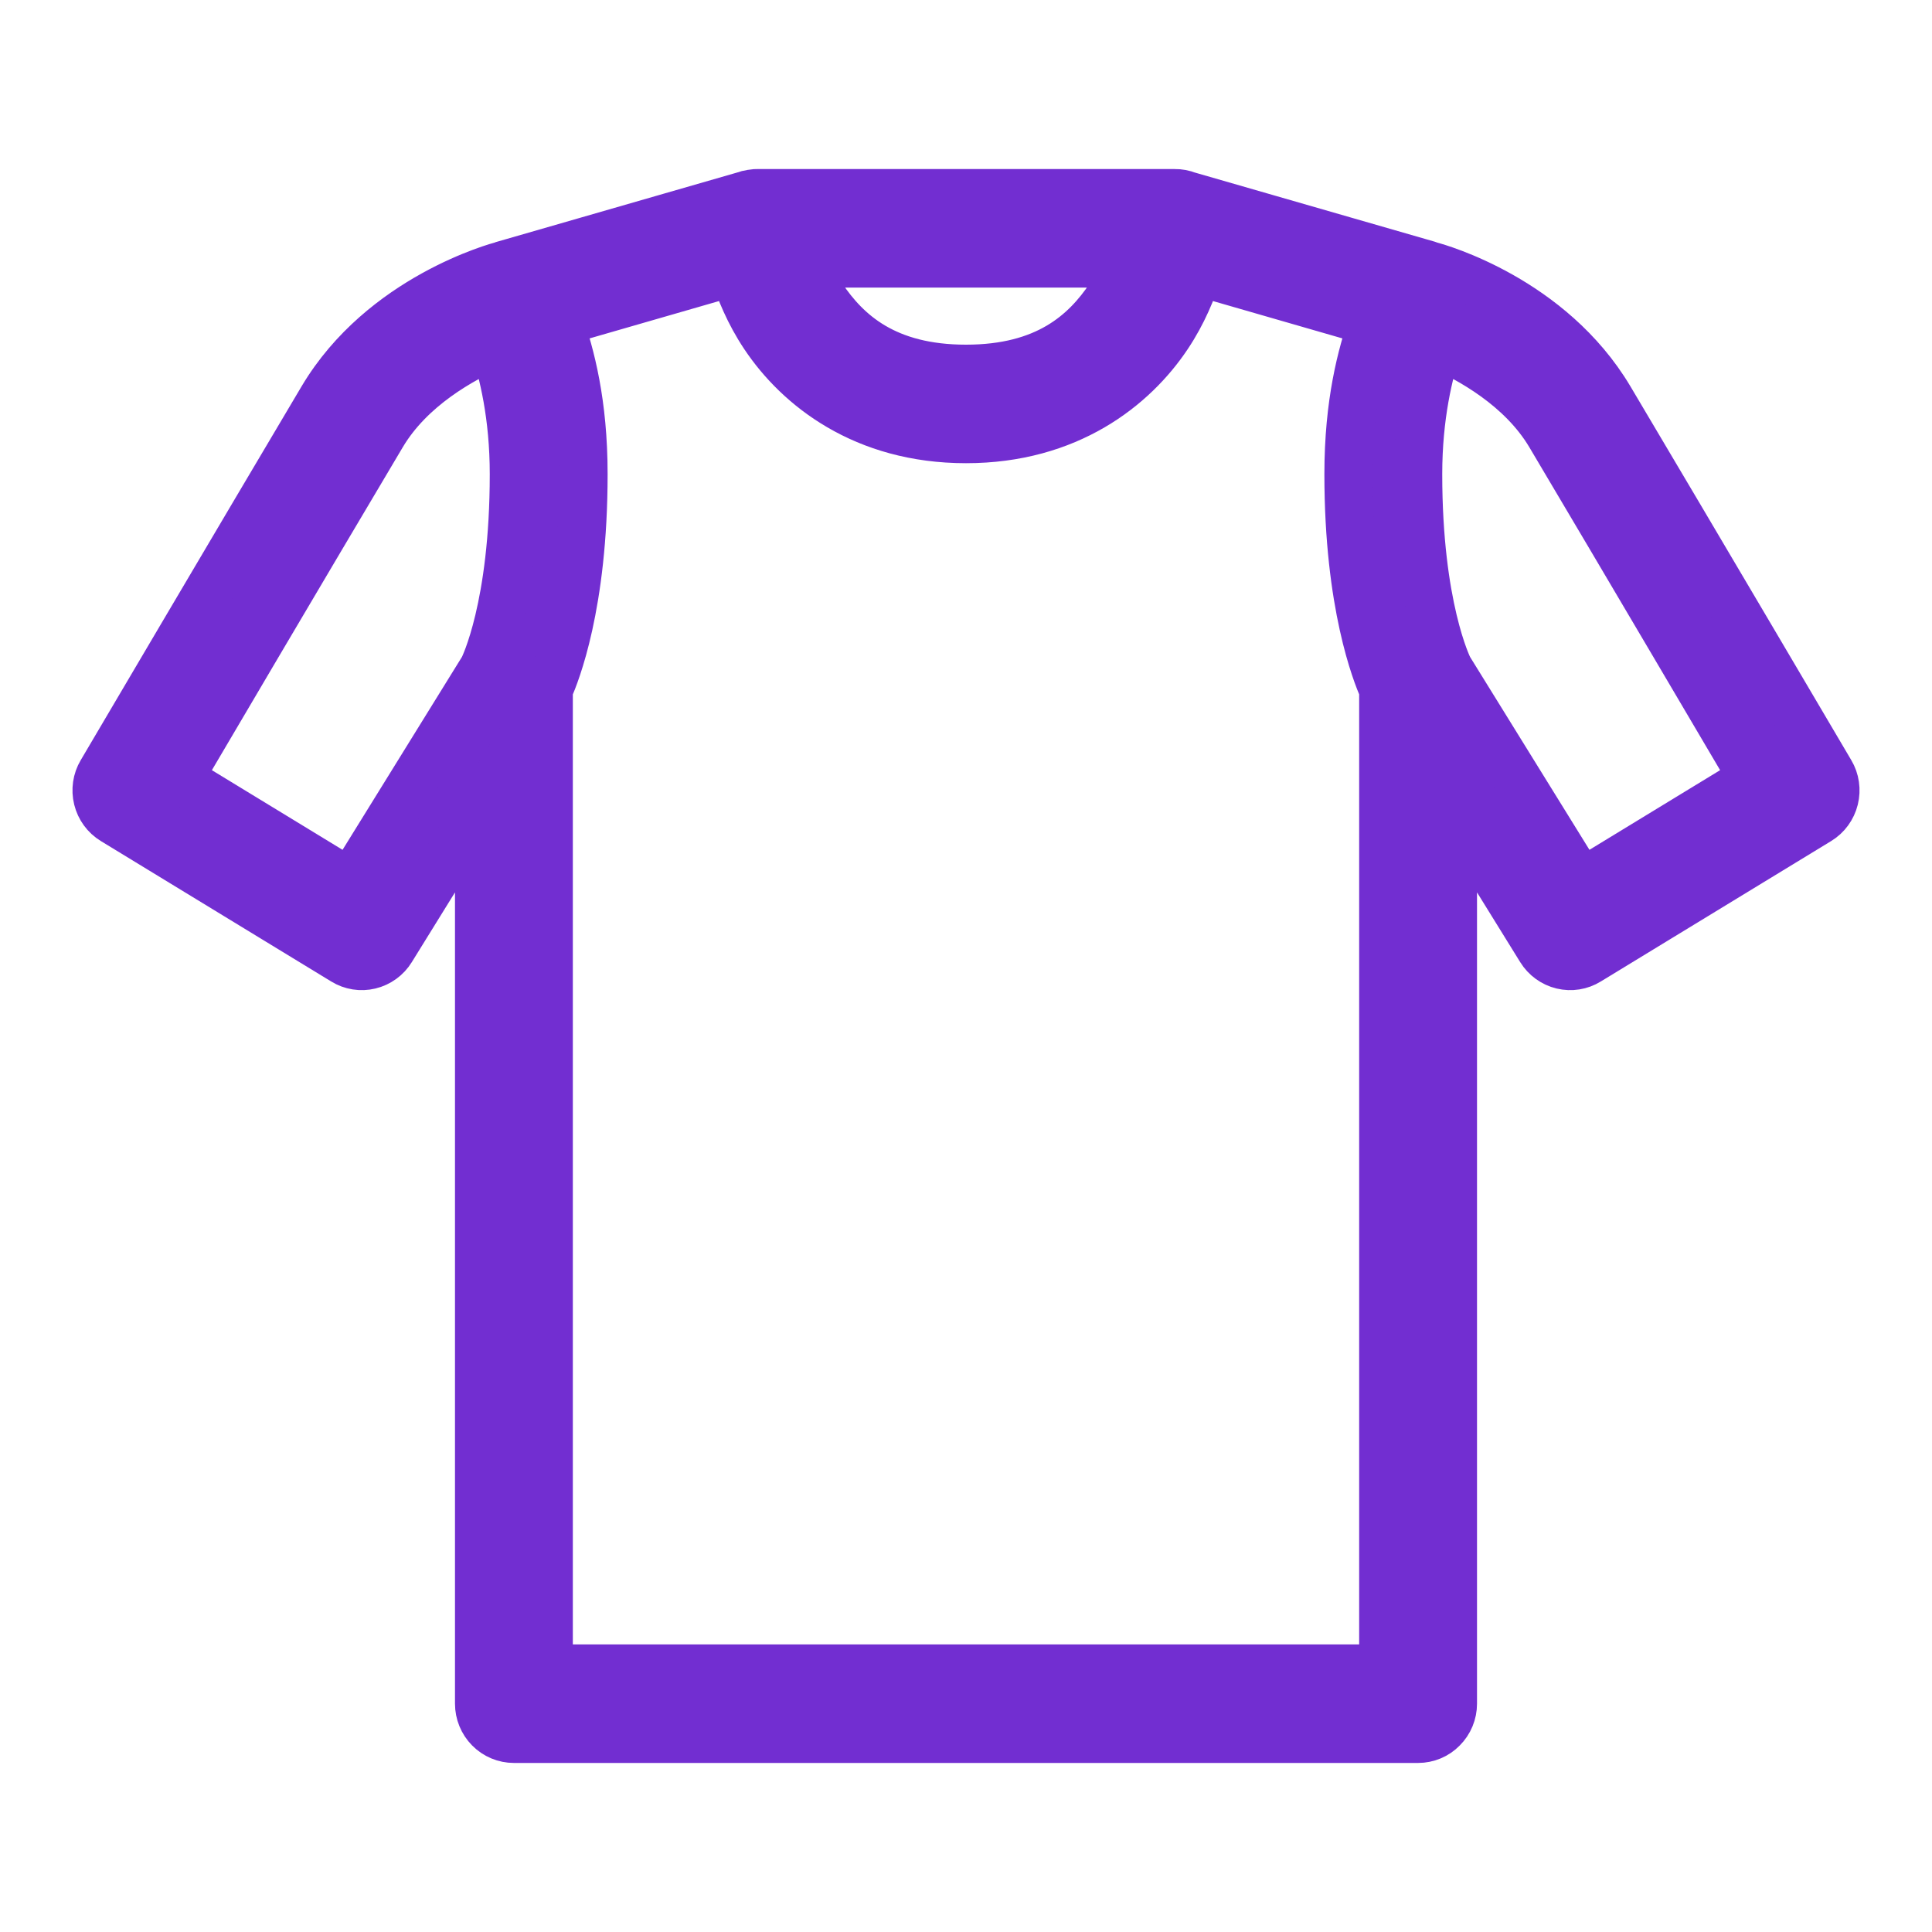 <svg width="20" height="20" viewBox="0 0 20 20" fill="none" xmlns="http://www.w3.org/2000/svg">
<path d="M7.84 2C7.831 2 7.821 2.001 7.812 2.001C7.8 2.002 7.788 2.004 7.776 2.006C7.754 2.009 7.732 2.015 7.711 2.023L5.221 2.741C5.217 2.743 5.212 2.744 5.208 2.746C5.161 2.758 3.959 3.08 3.337 4.127C2.475 5.578 1.051 7.996 1.051 7.996C1.002 8.078 0.988 8.177 1.011 8.27C1.034 8.363 1.092 8.443 1.174 8.493L3.559 9.947C3.64 9.997 3.737 10.012 3.828 9.99C3.92 9.968 4 9.91 4.05 9.829L4.96 8.359V17.636C4.96 17.733 4.998 17.825 5.065 17.893C5.133 17.962 5.225 18 5.32 18H14.68C14.775 18 14.867 17.962 14.934 17.893C15.002 17.825 15.04 17.733 15.04 17.636V8.359L15.95 9.829C16 9.91 16.08 9.968 16.172 9.99C16.264 10.012 16.36 9.997 16.441 9.947L18.826 8.493C18.908 8.443 18.966 8.363 18.989 8.27C19.012 8.177 18.998 8.078 18.949 7.996C18.949 7.996 17.525 5.578 16.663 4.127C16.052 3.1 14.895 2.774 14.807 2.751C14.797 2.747 14.788 2.744 14.779 2.741L12.295 2.025C12.252 2.008 12.206 1.999 12.16 2C12.157 2 12.155 2 12.152 2H10H7.848H7.84ZM8.328 2.727H10H11.672C11.626 2.835 11.571 2.95 11.491 3.07C11.235 3.452 10.831 3.818 10 3.818C9.169 3.818 8.765 3.452 8.509 3.07C8.429 2.95 8.374 2.835 8.328 2.727ZM7.597 2.812C7.662 3.003 7.752 3.235 7.913 3.476C8.265 4.003 8.941 4.545 10 4.545C11.059 4.545 11.735 4.003 12.087 3.476C12.248 3.235 12.338 3.003 12.403 2.812L14.212 3.334C14.095 3.672 13.96 4.168 13.96 4.909C13.96 6.264 14.25 6.975 14.316 7.129C14.317 7.136 14.319 7.144 14.32 7.152V17.273H5.68V7.153C5.681 7.145 5.683 7.137 5.684 7.129C5.75 6.977 6.04 6.265 6.04 4.909C6.04 4.168 5.905 3.672 5.788 3.334L7.597 2.812ZM5.114 3.567C5.207 3.849 5.32 4.301 5.32 4.909C5.32 6.28 5.012 6.9 5.002 6.92L3.628 9.14L1.853 8.058C2.051 7.721 3.163 5.833 3.955 4.501C4.249 4.006 4.779 3.716 5.114 3.567ZM14.886 3.567C15.221 3.716 15.751 4.006 16.046 4.501C16.837 5.833 17.948 7.721 18.147 8.058L16.372 9.14L14.998 6.92C14.988 6.9 14.68 6.28 14.68 4.909C14.68 4.301 14.793 3.849 14.886 3.567Z" fill="#722ED1" stroke="#722ED1" stroke-width="0.5"/>
</svg>
